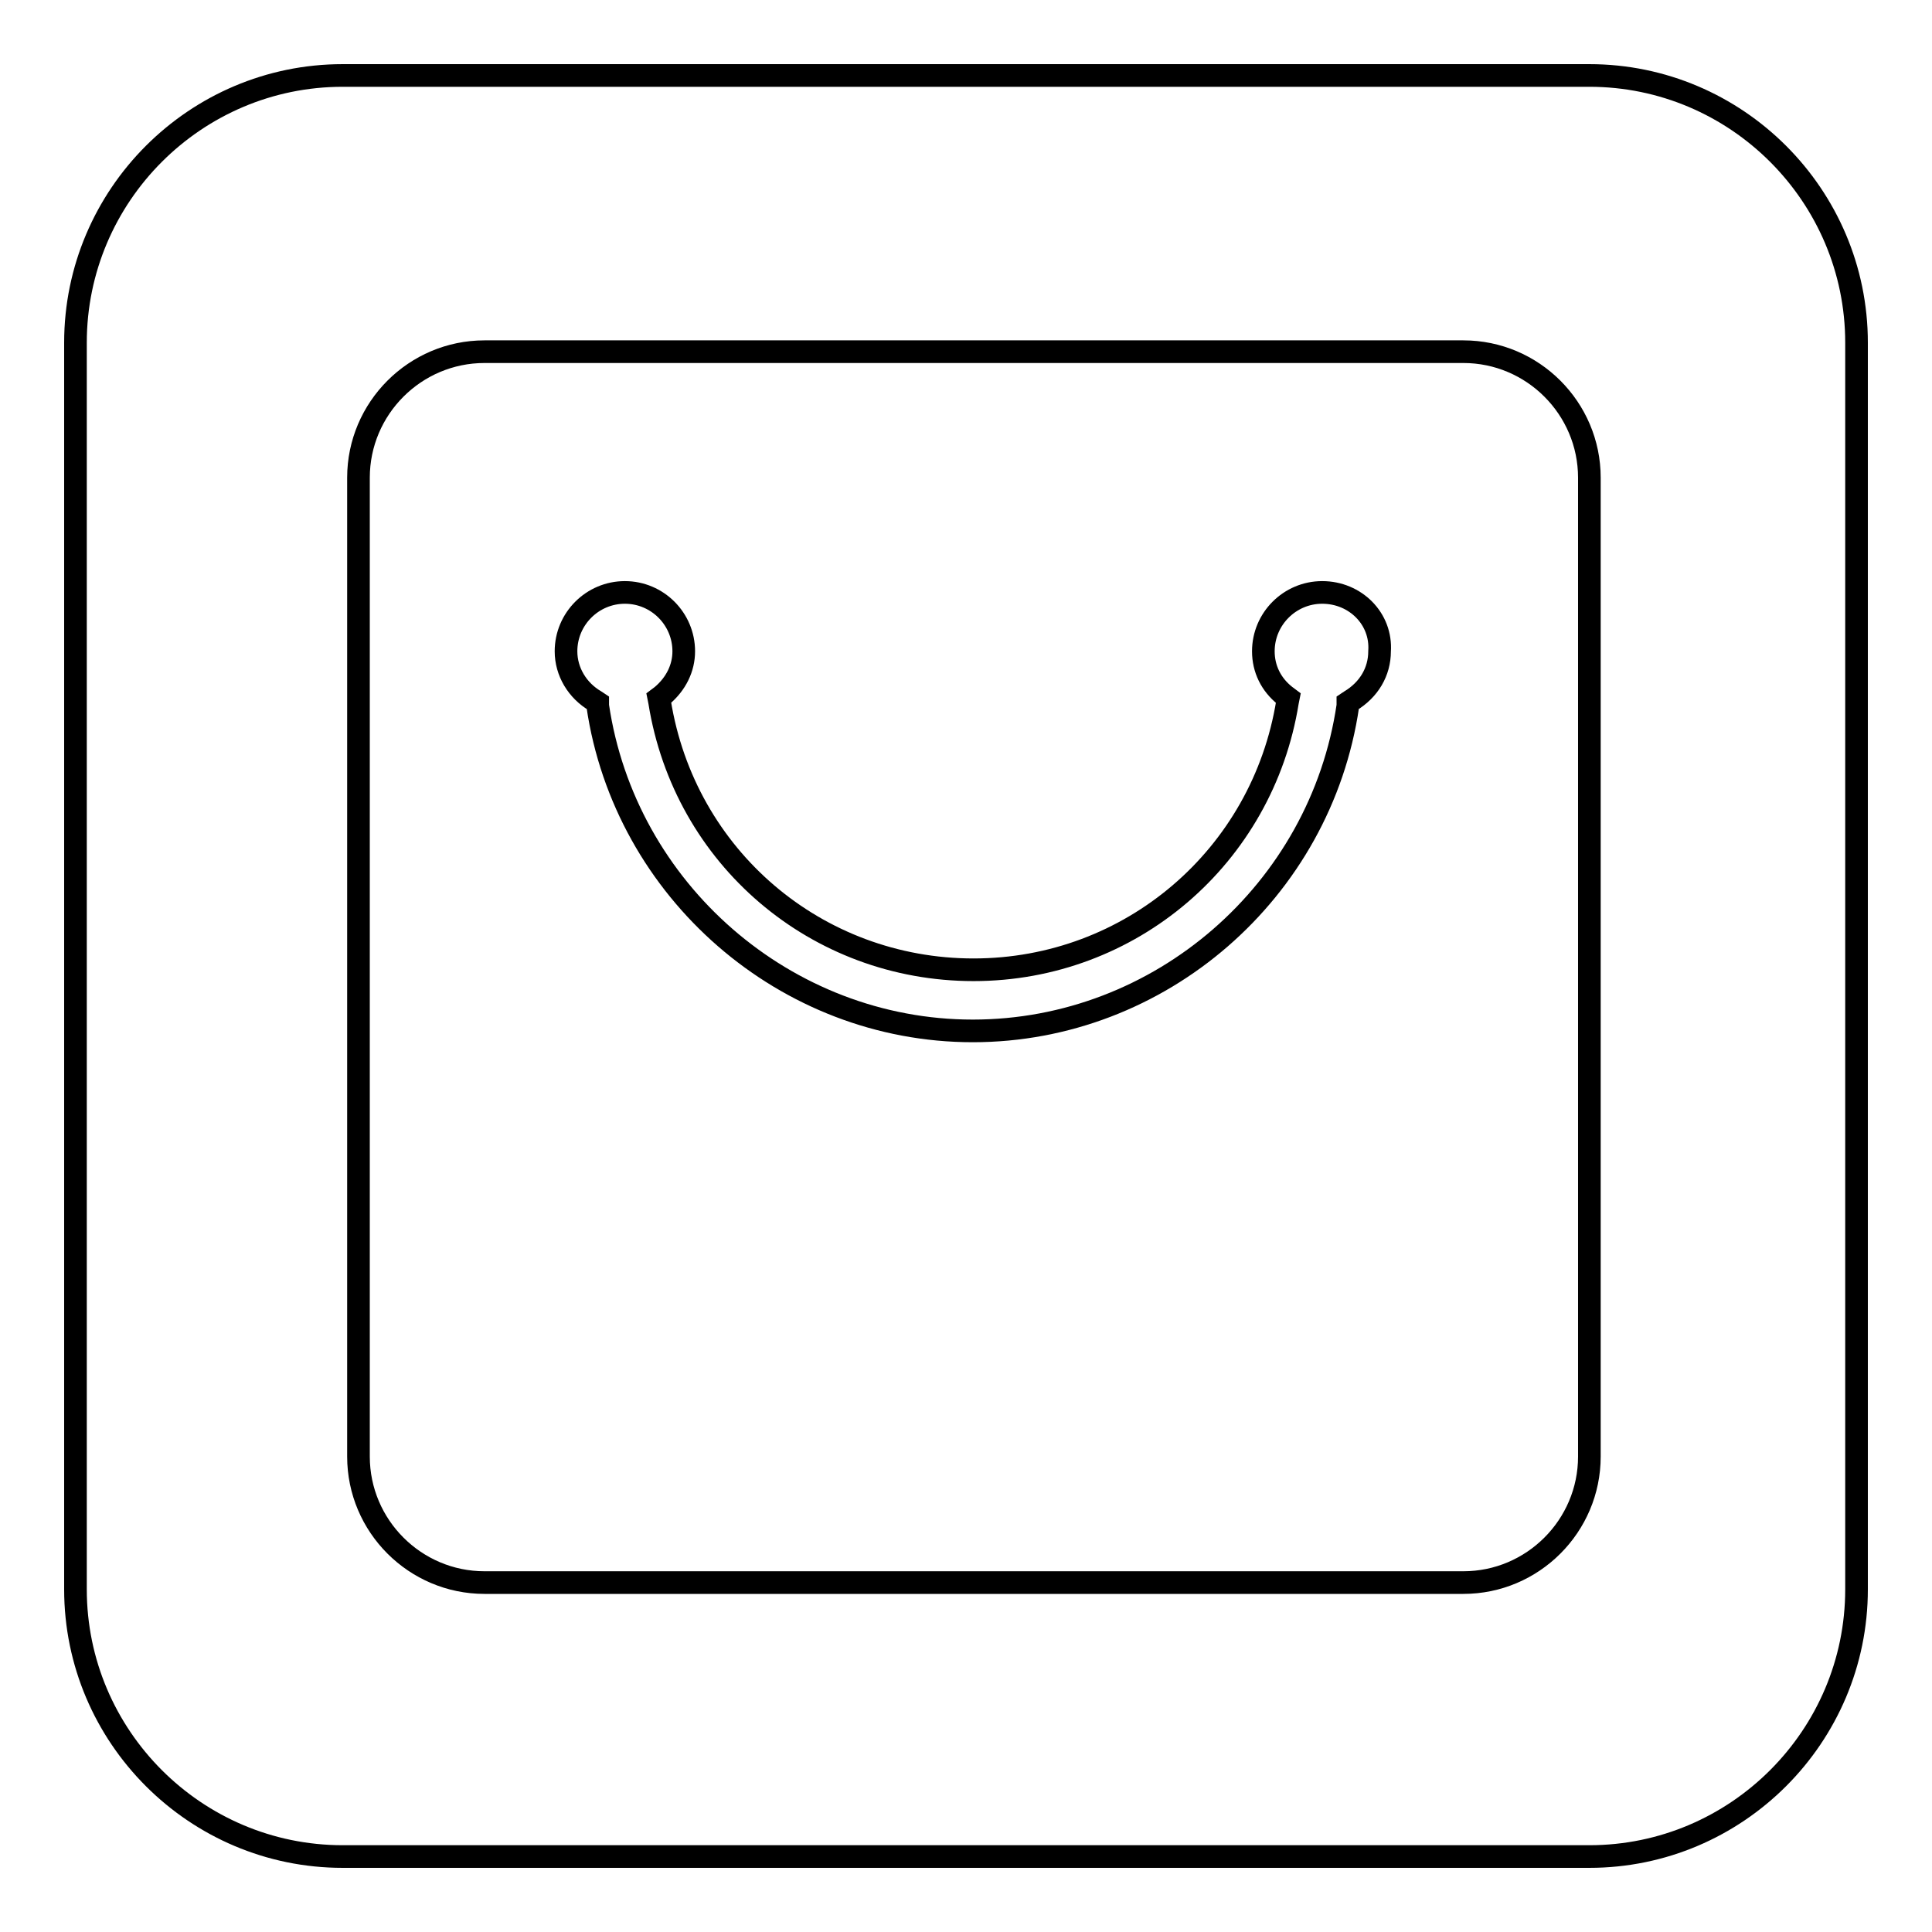 <?xml version="1.0" encoding="utf-8"?>
<!-- Svg Vector Icons : http://www.onlinewebfonts.com/icon -->
<!DOCTYPE svg PUBLIC "-//W3C//DTD SVG 1.1//EN" "http://www.w3.org/Graphics/SVG/1.1/DTD/svg11.dtd">
<svg version="1.1" xmlns="http://www.w3.org/2000/svg" xmlns:xlink="http://www.w3.org/1999/xlink" x="0px" y="0px" viewBox="0 0 256 256" enable-background="new 0 0 256 256" xml:space="preserve">
<g><g><path stroke-width="3" fill-opacity="0" stroke="#000000"  d="M190,135.7"/><path stroke-width="3" fill-opacity="0" stroke="#000000"  d="M175.2,78.5c-4.3,0-7.8,3.5-7.8,7.8c0,2.3,1,4.4,2.9,5.9l0.4,0.3l-0.1,0.5c-3.3,20.5-20.8,35.5-41.6,35.5c-20.8,0-38.3-14.9-41.6-35.5l-0.1-0.5l0.4-0.3c1.9-1.6,2.9-3.7,2.9-5.9c0-4.3-3.5-7.8-7.8-7.8c-4.3,0-7.8,3.5-7.8,7.8c0,2.7,1.5,5.2,3.9,6.6l0.3,0.2l0,0.4c3.6,24.5,24.9,43.1,49.7,43.1c24.8,0,46.1-18.5,49.7-43.1l0-0.4l0.3-0.2c2.5-1.5,3.9-3.9,3.9-6.6C183.1,82,179.6,78.5,175.2,78.5z"/><path stroke-width="3" fill-opacity="0" stroke="#000000"  d="M210.6,10H45.4C25.9,10,10,25.9,10,45.4v165.2c0,19.5,15.9,35.4,35.4,35.4h165.2c19.5,0,35.4-15.9,35.4-35.4V45.4C246,25.9,230.1,10,210.6,10z M210.6,193c0,9.2-7.5,16.7-16.7,16.7H64.2c-9.2,0-16.7-7.5-16.7-16.7V63.3c0-9.2,7.5-16.7,16.7-16.7h129.7c9.2,0,16.7,7.5,16.7,16.7V193L210.6,193z"/></g></g>
</svg>